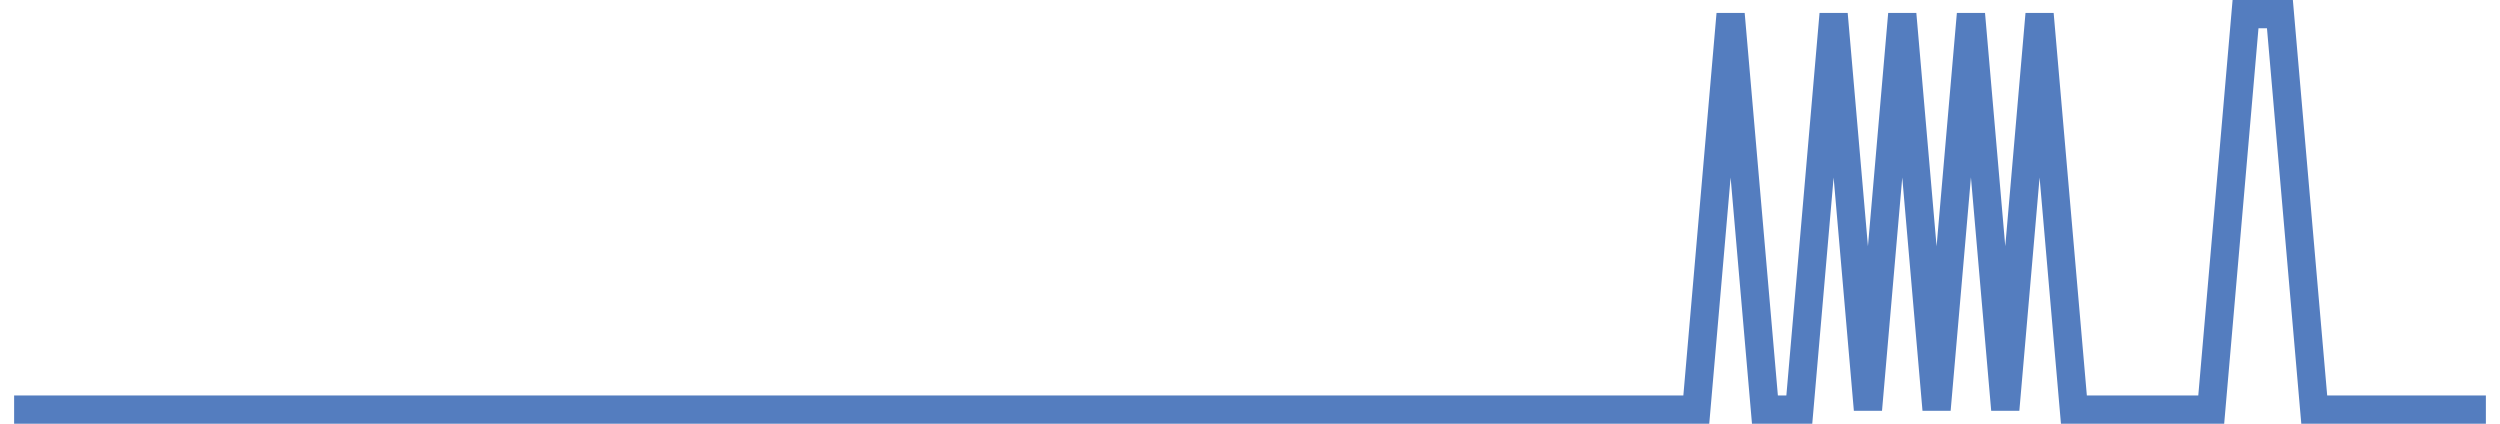<?xml version="1.0" encoding="UTF-8"?>
<svg xmlns="http://www.w3.org/2000/svg" xmlns:xlink="http://www.w3.org/1999/xlink" width="177pt" height="30pt" viewBox="0 0 177 30" version="1.1">
<g id="surface10765746">
<path style="fill:none;stroke-width:2;stroke-linecap:butt;stroke-linejoin:miter;stroke:rgb(32.941%,49.02%,74.902%);stroke-opacity:1;stroke-miterlimit:10;" d="M 1 29 L 120.098 29 L 122.527 1 L 124.957 29 L 127.391 29 L 129.82 1 L 132.25 29 L 134.68 1 L 137.109 29 L 139.543 1 L 141.973 29 L 144.402 1 L 146.832 29 L 156.555 29 L 158.984 1 L 161.418 1 L 163.848 29 L 176 29 "/>
</g>
</svg>
